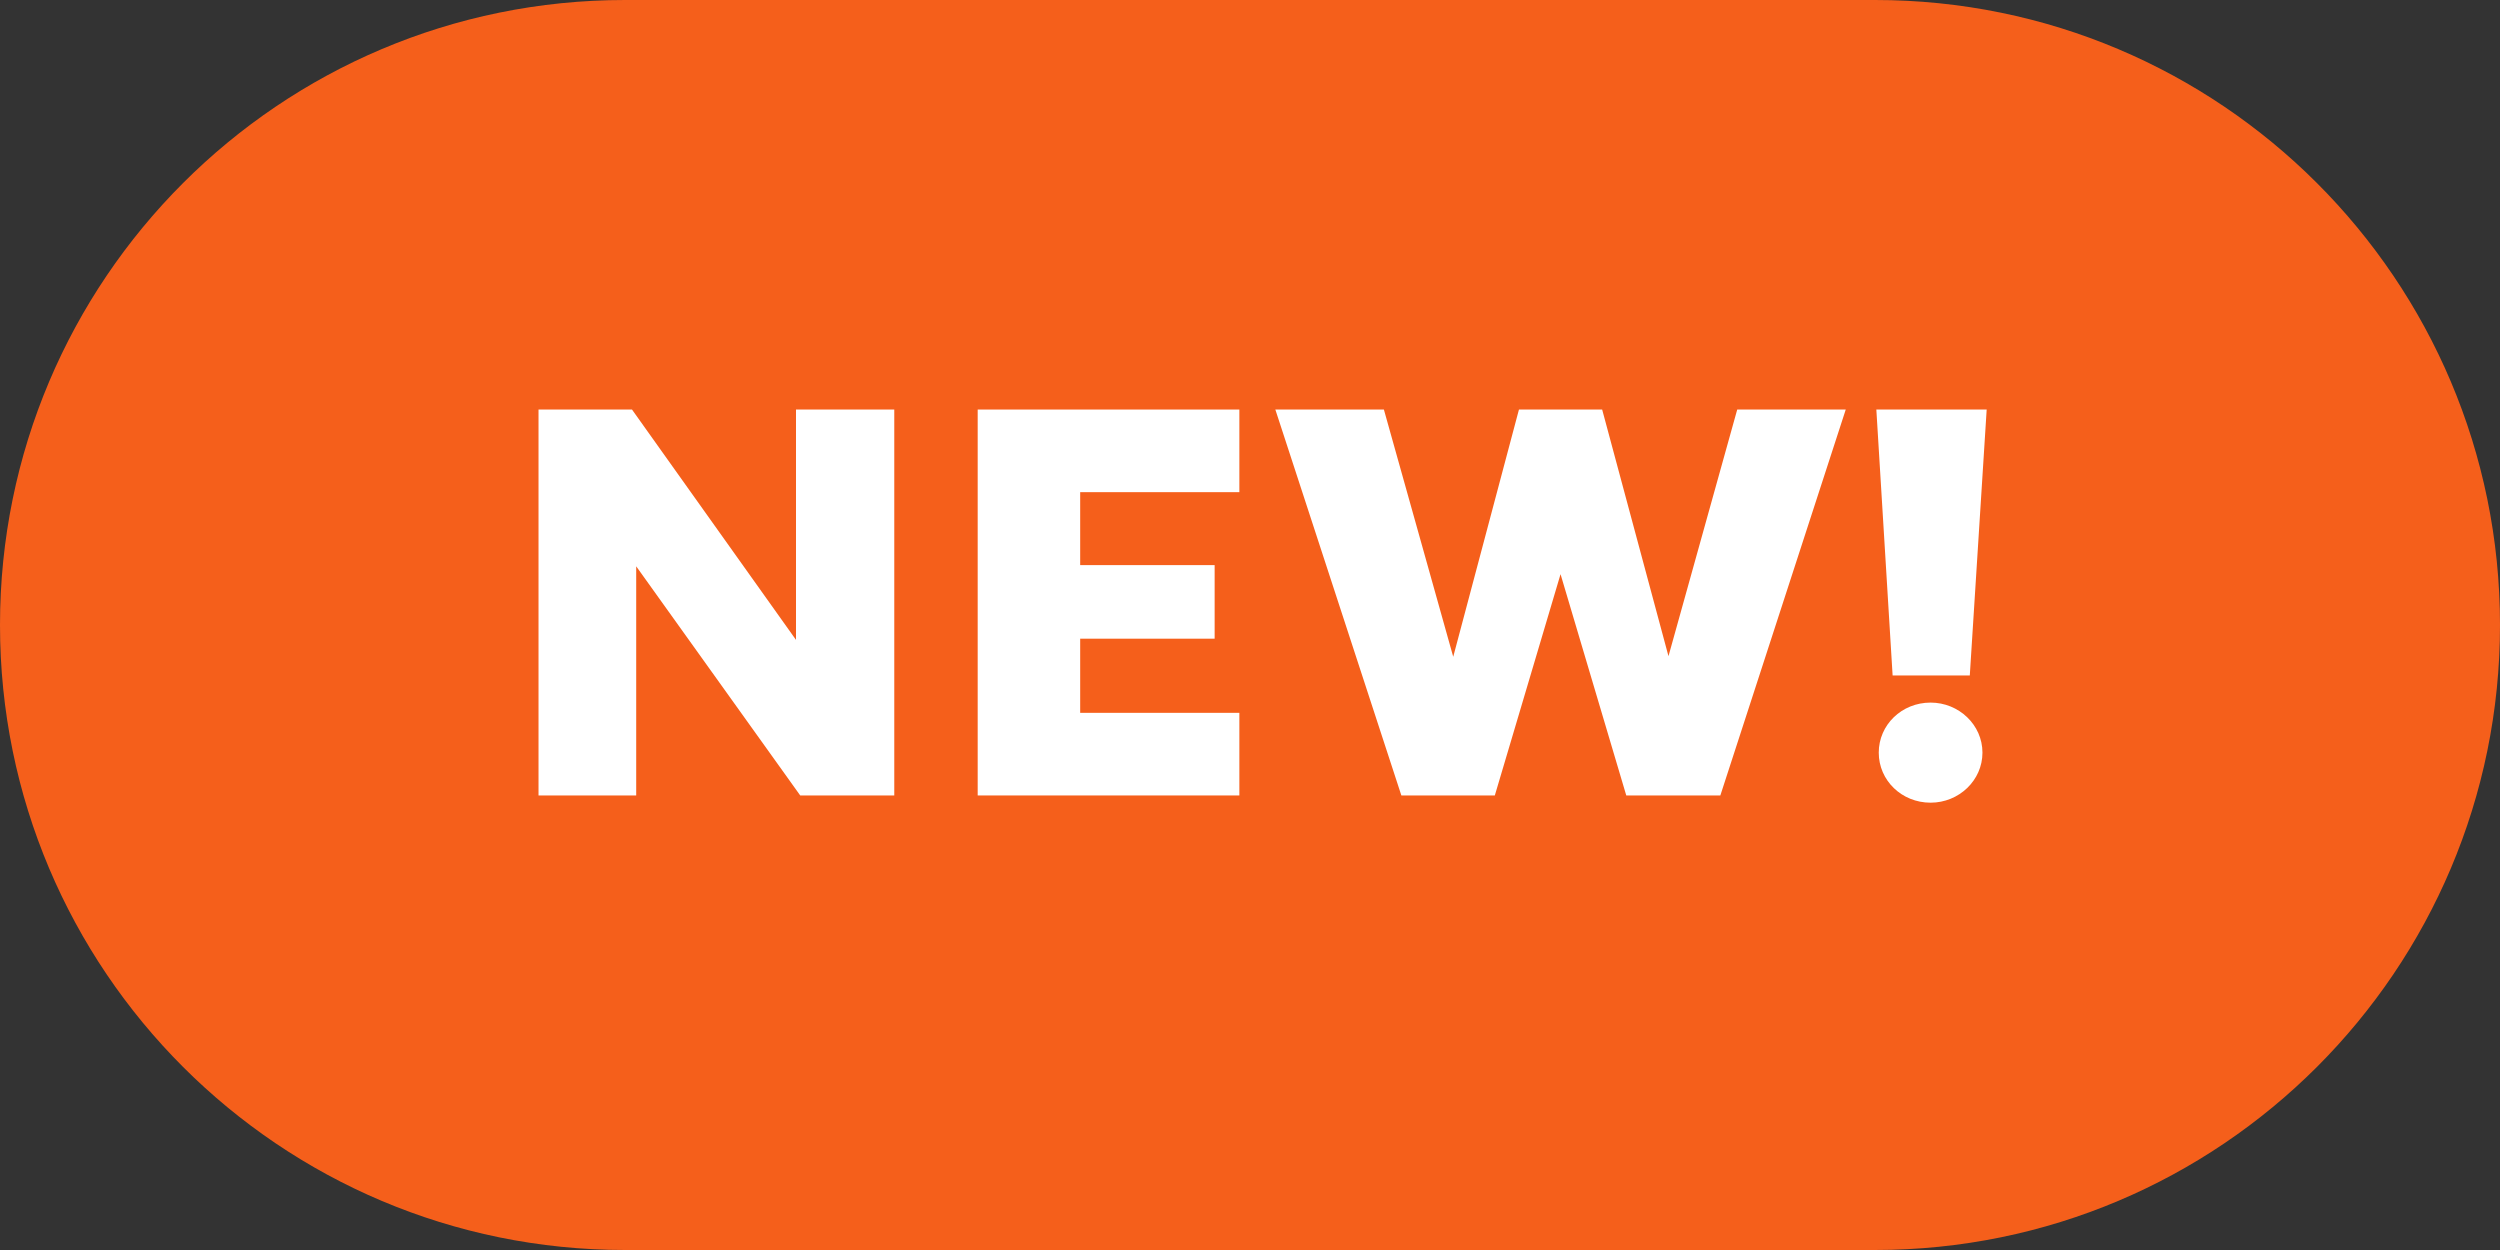 <svg width="110" height="55" viewBox="0 0 110 55" fill="none" xmlns="http://www.w3.org/2000/svg">
<rect x="0" y="0" width="110" height="55" fill="#333333" stroke="none"/>
<path d="M0 27.5C0 12.312 12.312 0 27.5 0H82.5C97.688 0 110 12.312 110 27.5V27.5C110 42.688 97.688 55 82.5 55H27.5C12.312 55 0 42.688 0 27.5V27.5Z" fill="#F55F1B"/>
<path d="M87.414 18.02L86.671 29.72H83.275L82.559 18.02H87.414ZM84.946 35.318C83.673 35.318 82.665 34.337 82.665 33.116C82.665 31.896 83.673 30.914 84.946 30.914C86.193 30.914 87.228 31.896 87.228 33.116C87.228 34.337 86.193 35.318 84.946 35.318Z" fill="white"/>
<path d="M76.438 18.02H81.213L75.695 35H71.556L68.664 25.263L65.772 35H61.66L56.115 18.02H60.891L63.942 28.898L66.834 18.02H70.495L73.413 28.871L76.438 18.02Z" fill="white"/>
<path d="M54.532 21.655H47.528V24.865H53.444V28.102H47.528V31.365H54.532V35H43.018V18.02H54.532V21.655Z" fill="white"/>
<path d="M35.024 18.02H39.348V35H35.21L27.993 24.918V35H23.695V18.02H27.808L35.024 28.155V18.02Z" fill="white"/>
</svg>
